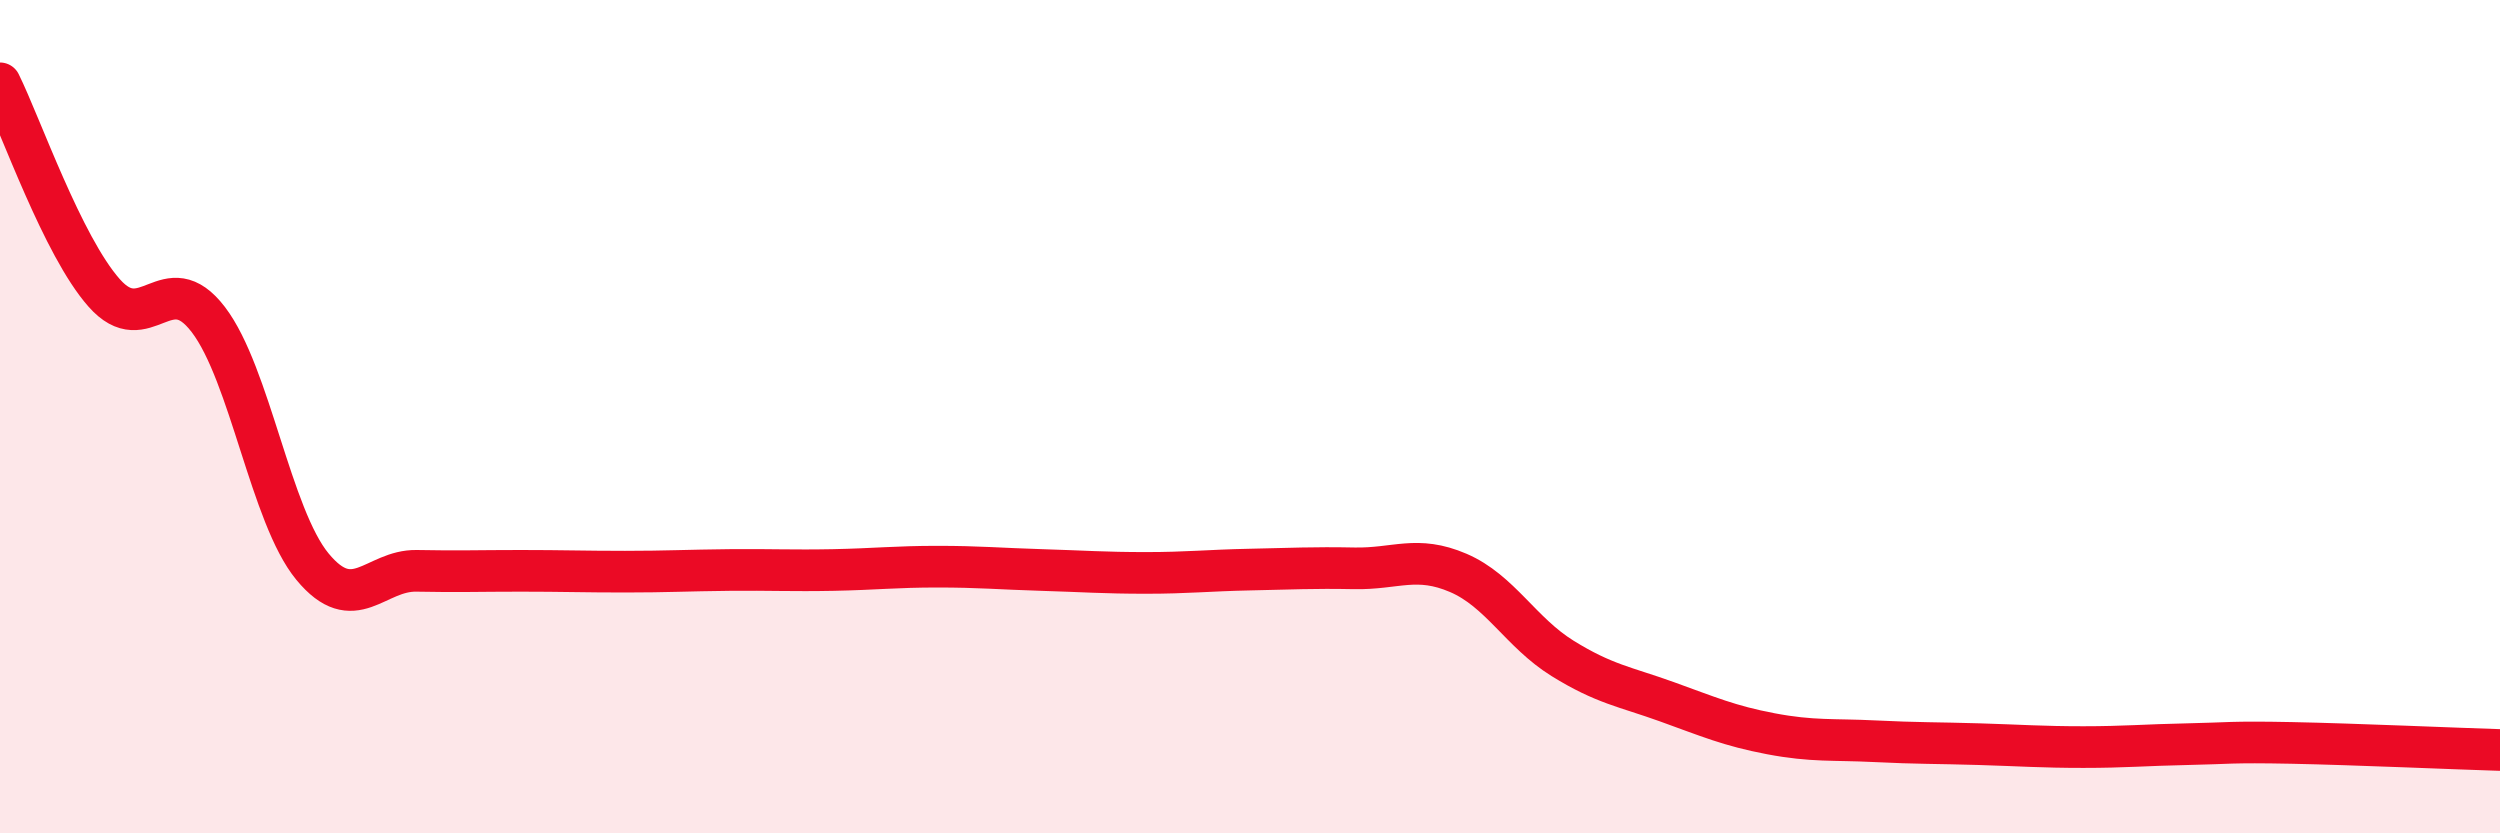 
    <svg width="60" height="20" viewBox="0 0 60 20" xmlns="http://www.w3.org/2000/svg">
      <path
        d="M 0,2 C 0.5,3.01 1.5,5.9 2.5,7.03 C 3.5,8.16 4,6.36 5,7.67 C 6,8.98 6.5,12.39 7.5,13.6 C 8.5,14.81 9,13.68 10,13.7 C 11,13.72 11.5,13.7 12.5,13.7 C 13.5,13.7 14,13.72 15,13.72 C 16,13.72 16.5,13.69 17.5,13.68 C 18.5,13.67 19,13.7 20,13.68 C 21,13.66 21.5,13.6 22.5,13.6 C 23.5,13.6 24,13.65 25,13.68 C 26,13.71 26.5,13.75 27.5,13.75 C 28.5,13.75 29,13.69 30,13.67 C 31,13.65 31.5,13.62 32.5,13.64 C 33.5,13.66 34,13.32 35,13.75 C 36,14.18 36.5,15.18 37.5,15.8 C 38.5,16.42 39,16.48 40,16.84 C 41,17.2 41.5,17.42 42.5,17.61 C 43.5,17.8 44,17.74 45,17.79 C 46,17.84 46.5,17.83 47.5,17.86 C 48.5,17.89 49,17.93 50,17.93 C 51,17.93 51.5,17.88 52.5,17.86 C 53.5,17.84 53.5,17.8 55,17.83 C 56.5,17.86 59,17.97 60,18L60 20L0 20Z"
        fill="#EB0A25"
        opacity="0.1"
        stroke-linecap="round"
        stroke-linejoin="round"
      />
      <path
        d="M 0,2 C 0.5,3.01 1.5,5.9 2.5,7.03 C 3.5,8.16 4,6.36 5,7.67 C 6,8.98 6.5,12.39 7.5,13.6 C 8.5,14.81 9,13.68 10,13.7 C 11,13.72 11.5,13.7 12.5,13.7 C 13.5,13.7 14,13.72 15,13.72 C 16,13.72 16.5,13.69 17.5,13.68 C 18.5,13.67 19,13.7 20,13.68 C 21,13.66 21.5,13.6 22.5,13.6 C 23.5,13.6 24,13.65 25,13.68 C 26,13.71 26.5,13.75 27.5,13.75 C 28.5,13.75 29,13.69 30,13.67 C 31,13.65 31.5,13.62 32.5,13.64 C 33.5,13.66 34,13.32 35,13.75 C 36,14.18 36.5,15.18 37.5,15.8 C 38.5,16.42 39,16.48 40,16.84 C 41,17.2 41.5,17.42 42.5,17.61 C 43.5,17.8 44,17.74 45,17.79 C 46,17.84 46.5,17.83 47.5,17.86 C 48.5,17.89 49,17.93 50,17.93 C 51,17.93 51.5,17.88 52.5,17.86 C 53.5,17.84 53.5,17.8 55,17.83 C 56.5,17.86 59,17.97 60,18"
        stroke="#EB0A25"
        stroke-width="1"
        fill="none"
        stroke-linecap="round"
        stroke-linejoin="round"
      />
    </svg>
  